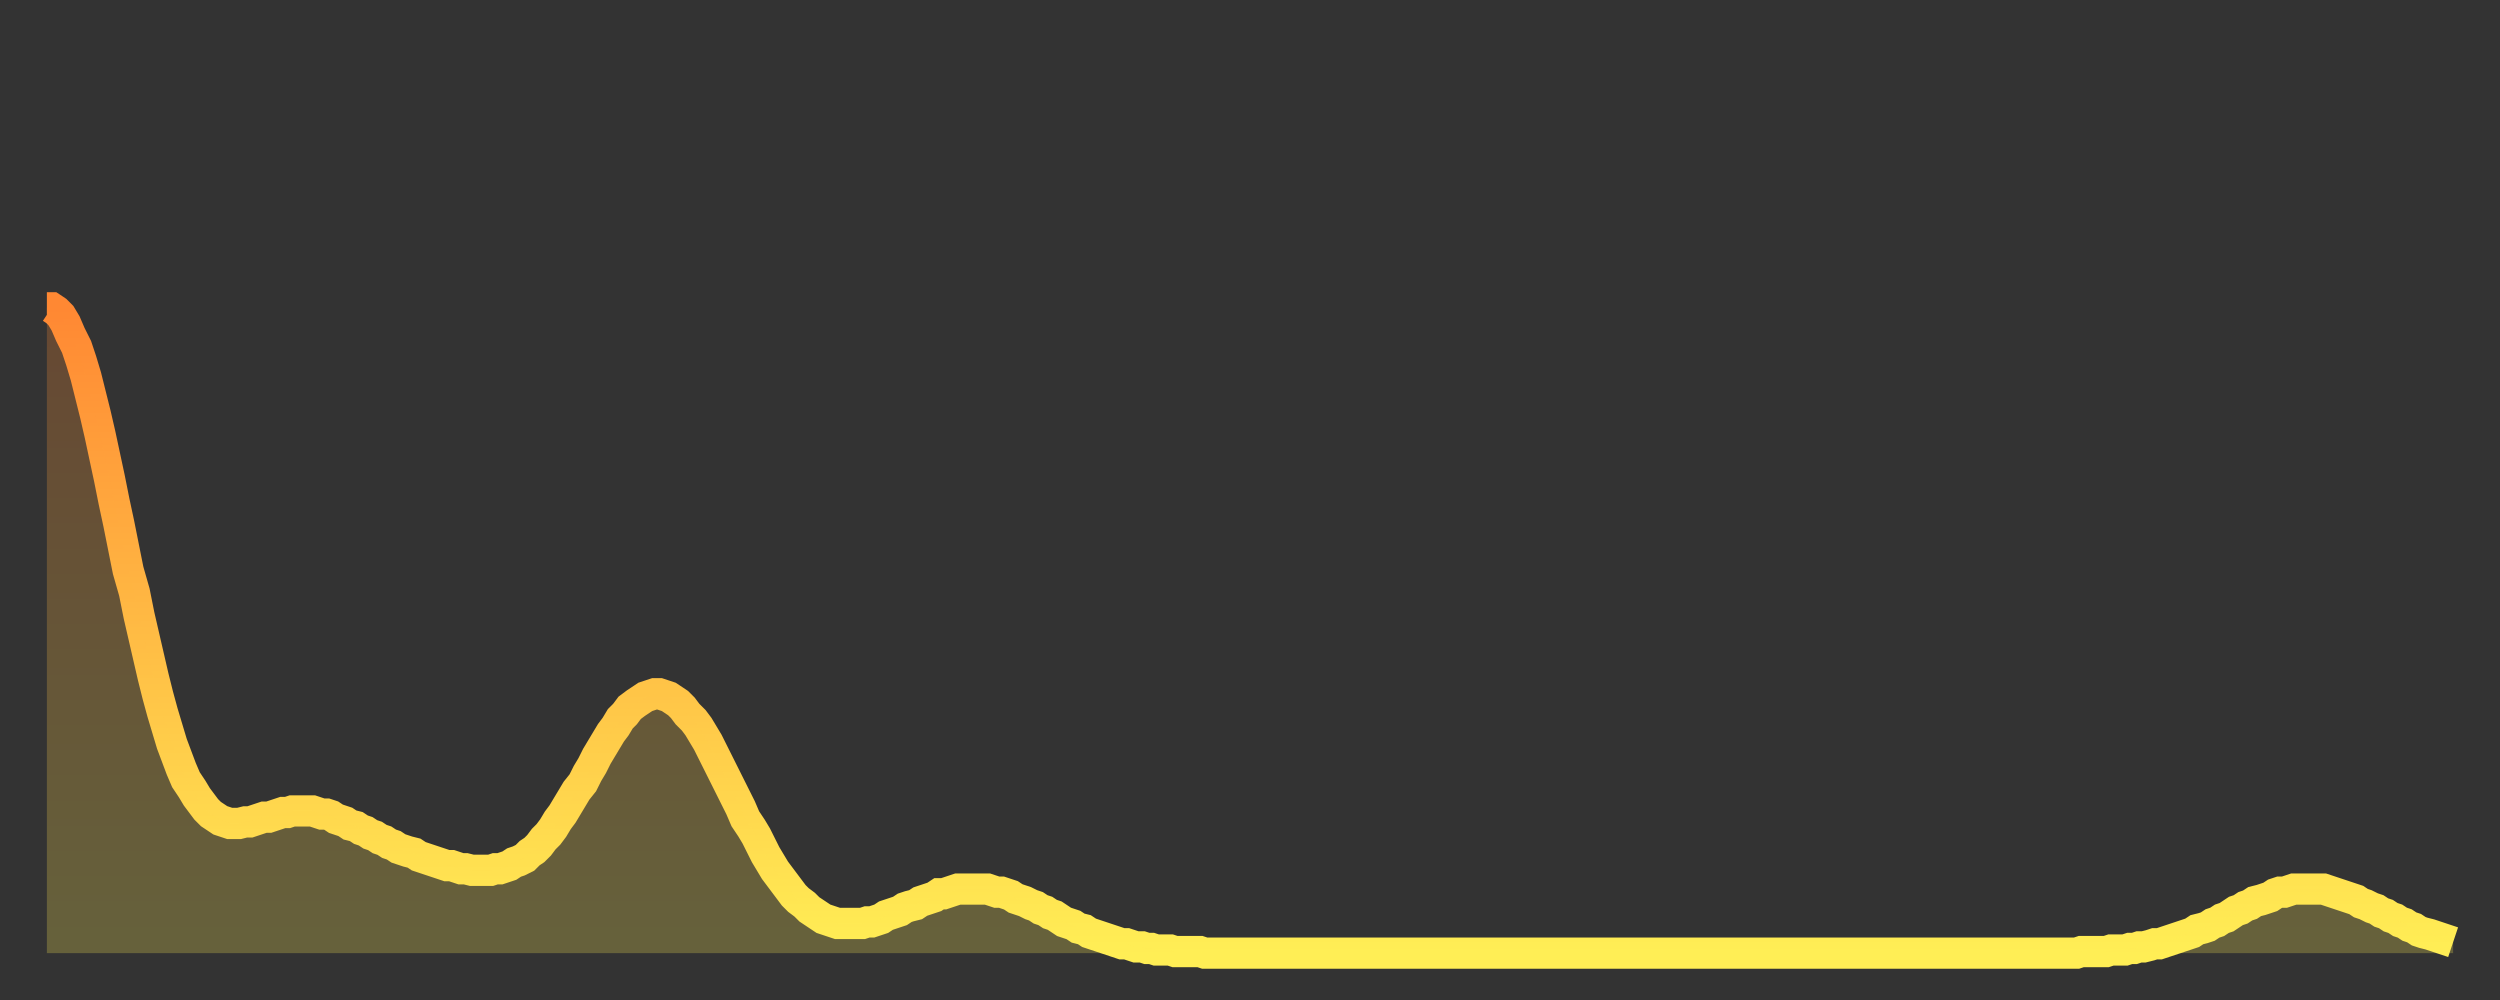 <?xml version="1.0" encoding="utf-8" ?>
<svg baseProfile="full" height="64" version="1.1" width="160" xmlns="http://www.w3.org/2000/svg" xmlns:ev="http://www.w3.org/2001/xml-events" xmlns:xlink="http://www.w3.org/1999/xlink"><rect width="100%" height="100%" fill="#333333" stroke="none"/><defs><linearGradient id="id171480" x1="0" x2="0" y1="0" y2="1"><stop offset="0%" stop-color="#ff8833" /><stop offset="50%" stop-color="#ffbb44" /><stop offset="100%" stop-color="#ffee55" /></linearGradient></defs><g transform="translate(3,3)"><g><path d="M 0.0 16.7 0.3 16.7 0.6 16.9 0.9 17.2 1.2 17.7 1.5 18.4 1.9 19.2 2.2 20.1 2.5 21.1 2.8 22.3 3.1 23.5 3.4 24.8 3.7 26.2 4.0 27.6 4.3 29.1 4.6 30.5 4.9 32.0 5.2 33.5 5.6 34.9 5.9 36.4 6.2 37.7 6.5 39.0 6.8 40.3 7.1 41.5 7.4 42.6 7.7 43.6 8.0 44.6 8.3 45.4 8.6 46.2 8.9 46.9 9.3 47.5 9.6 48.0 9.9 48.4 10.2 48.8 10.5 49.1 10.8 49.3 11.1 49.5 11.4 49.6 11.7 49.7 12.0 49.7 12.3 49.7 12.7 49.6 13.0 49.6 13.3 49.5 13.6 49.4 13.9 49.3 14.2 49.3 14.5 49.2 14.8 49.1 15.1 49.0 15.4 49.0 15.7 48.9 16.0 48.9 16.4 48.9 16.7 48.9 17.0 48.9 17.3 49.0 17.6 49.1 17.9 49.1 18.2 49.2 18.5 49.4 18.8 49.5 19.1 49.6 19.4 49.8 19.8 49.9 20.1 50.1 20.4 50.2 20.7 50.4 21.0 50.5 21.3 50.7 21.6 50.8 21.9 51.0 22.2 51.1 22.5 51.3 22.8 51.4 23.1 51.5 23.5 51.6 23.8 51.8 24.1 51.9 24.4 52.0 24.7 52.1 25.0 52.2 25.3 52.3 25.6 52.4 25.9 52.4 26.2 52.5 26.5 52.6 26.8 52.6 27.2 52.7 27.5 52.7 27.8 52.7 28.1 52.7 28.4 52.7 28.7 52.6 29.0 52.6 29.3 52.5 29.6 52.4 29.9 52.2 30.2 52.1 30.6 51.9 30.9 51.6 31.2 51.4 31.5 51.1 31.8 50.7 32.1 50.4 32.4 50.0 32.7 49.5 33.0 49.1 33.3 48.6 33.6 48.1 33.9 47.6 34.3 47.1 34.6 46.5 34.9 46.0 35.2 45.4 35.5 44.9 35.8 44.4 36.1 43.9 36.4 43.5 36.7 43.0 37.0 42.7 37.3 42.3 37.7 42.0 38.0 41.8 38.3 41.6 38.6 41.5 38.9 41.4 39.2 41.4 39.5 41.5 39.8 41.6 40.1 41.8 40.4 42.0 40.7 42.3 41.0 42.7 41.4 43.1 41.7 43.5 42.0 44.0 42.3 44.5 42.6 45.1 42.9 45.7 43.2 46.3 43.5 46.9 43.8 47.5 44.1 48.1 44.4 48.7 44.7 49.4 45.1 50.0 45.4 50.5 45.7 51.1 46.0 51.7 46.3 52.2 46.6 52.7 46.9 53.1 47.2 53.5 47.5 53.9 47.8 54.3 48.1 54.6 48.5 54.9 48.8 55.2 49.1 55.4 49.4 55.6 49.7 55.8 50.0 55.9 50.3 56.0 50.6 56.1 50.9 56.1 51.2 56.1 51.5 56.1 51.8 56.1 52.2 56.1 52.5 56.0 52.8 56.0 53.1 55.9 53.4 55.8 53.7 55.6 54.0 55.5 54.3 55.4 54.6 55.3 54.9 55.1 55.2 55.0 55.6 54.9 55.9 54.7 56.2 54.6 56.5 54.5 56.8 54.4 57.1 54.2 57.4 54.2 57.7 54.1 58.0 54.0 58.3 53.9 58.6 53.9 58.9 53.9 59.3 53.9 59.6 53.9 59.9 53.9 60.2 53.9 60.5 54.0 60.8 54.1 61.1 54.1 61.4 54.2 61.7 54.3 62.0 54.5 62.3 54.6 62.6 54.7 63.0 54.9 63.3 55.0 63.6 55.2 63.9 55.3 64.2 55.5 64.5 55.6 64.8 55.8 65.1 56.0 65.4 56.1 65.7 56.2 66.0 56.4 66.4 56.5 66.7 56.7 67.0 56.8 67.3 56.9 67.6 57.0 67.9 57.1 68.2 57.2 68.5 57.3 68.8 57.4 69.1 57.4 69.4 57.5 69.7 57.6 70.1 57.6 70.4 57.7 70.7 57.7 71.0 57.8 71.3 57.8 71.6 57.8 71.9 57.8 72.2 57.9 72.5 57.9 72.8 57.9 73.1 57.9 73.5 57.9 73.8 57.9 74.1 58.0 74.4 58.0 74.7 58.0 75.0 58.0 75.3 58.0 75.6 58.0 75.9 58.0 76.2 58.0 76.5 58.0 76.8 58.0 77.2 58.0 77.5 58.0 77.8 58.0 78.1 58.0 78.4 58.0 78.7 58.0 79.0 58.0 79.3 58.0 79.6 58.0 79.9 58.0 80.2 58.0 80.5 58.0 80.9 58.0 81.2 58.0 81.5 58.0 81.8 58.0 82.1 58.0 82.4 58.0 82.7 58.0 83.0 58.0 83.3 58.0 83.6 58.0 83.9 58.0 84.3 58.0 84.6 58.0 84.9 58.0 85.2 58.0 85.5 58.0 85.8 58.0 86.1 58.0 86.4 58.0 86.7 58.0 87.0 58.0 87.3 58.0 87.6 58.0 88.0 58.0 88.3 58.0 88.6 58.0 88.9 58.0 89.2 58.0 89.5 58.0 89.8 58.0 90.1 58.0 90.4 58.0 90.7 58.0 91.0 58.0 91.4 58.0 91.7 58.0 92.0 58.0 92.3 58.0 92.6 58.0 92.9 58.0 93.2 58.0 93.5 58.0 93.8 58.0 94.1 58.0 94.4 58.0 94.7 58.0 95.1 58.0 95.4 58.0 95.7 58.0 96.0 58.0 96.3 58.0 96.6 58.0 96.9 58.0 97.2 58.0 97.5 58.0 97.8 58.0 98.1 58.0 98.4 58.0 98.8 58.0 99.1 58.0 99.4 58.0 99.7 58.0 100.0 58.0 100.3 58.0 100.6 58.0 100.9 58.0 101.2 58.0 101.5 58.0 101.8 58.0 102.2 58.0 102.5 58.0 102.8 58.0 103.1 58.0 103.4 58.0 103.7 58.0 104.0 58.0 104.3 58.0 104.6 58.0 104.9 58.0 105.2 58.0 105.5 58.0 105.9 58.0 106.2 58.0 106.5 58.0 106.8 58.0 107.1 58.0 107.4 58.0 107.7 58.0 108.0 58.0 108.3 58.0 108.6 58.0 108.9 58.0 109.3 58.0 109.6 58.0 109.9 58.0 110.2 58.0 110.5 58.0 110.8 58.0 111.1 58.0 111.4 58.0 111.7 58.0 112.0 58.0 112.3 58.0 112.6 58.0 113.0 58.0 113.3 58.0 113.6 58.0 113.9 58.0 114.2 58.0 114.5 58.0 114.8 58.0 115.1 58.0 115.4 58.0 115.7 58.0 116.0 58.0 116.3 58.0 116.7 58.0 117.0 58.0 117.3 58.0 117.6 58.0 117.9 58.0 118.2 58.0 118.5 58.0 118.8 58.0 119.1 58.0 119.4 58.0 119.7 58.0 120.1 58.0 120.4 58.0 120.7 58.0 121.0 58.0 121.3 58.0 121.6 58.0 121.9 58.0 122.2 58.0 122.5 58.0 122.8 58.0 123.1 58.0 123.4 58.0 123.8 58.0 124.1 58.0 124.4 58.0 124.7 58.0 125.0 58.0 125.3 58.0 125.6 58.0 125.9 58.0 126.2 58.0 126.5 58.0 126.8 58.0 127.2 58.0 127.5 58.0 127.8 58.0 128.1 58.0 128.4 58.0 128.7 58.0 129.0 58.0 129.3 58.0 129.6 58.0 129.9 58.0 130.2 57.9 130.5 57.9 130.9 57.9 131.2 57.9 131.5 57.9 131.8 57.9 132.1 57.8 132.4 57.8 132.7 57.8 133.0 57.8 133.3 57.7 133.6 57.7 133.9 57.6 134.2 57.6 134.6 57.5 134.9 57.4 135.2 57.4 135.5 57.3 135.8 57.2 136.1 57.1 136.4 57.0 136.7 56.9 137.0 56.8 137.3 56.7 137.6 56.5 138.0 56.4 138.3 56.3 138.6 56.1 138.9 56.0 139.2 55.8 139.5 55.7 139.8 55.5 140.1 55.3 140.4 55.2 140.7 55.0 141.0 54.9 141.3 54.7 141.7 54.6 142.0 54.5 142.3 54.4 142.6 54.2 142.9 54.1 143.2 54.1 143.5 54.0 143.8 53.9 144.1 53.9 144.4 53.9 144.7 53.9 145.1 53.9 145.4 53.9 145.7 53.9 146.0 54.0 146.3 54.1 146.6 54.2 146.9 54.3 147.2 54.4 147.5 54.5 147.8 54.6 148.1 54.8 148.4 54.9 148.8 55.1 149.1 55.2 149.4 55.4 149.7 55.5 150.0 55.7 150.3 55.8 150.6 56.0 150.9 56.1 151.2 56.3 151.5 56.4 151.8 56.6 152.1 56.7 152.5 56.8 152.8 56.9 153.1 57.0 153.4 57.1 153.7 57.2 154.0 57.3" fill="none" id="graph-curve" opacity="1" stroke="url(#id171480)" stroke-width="2" /><path d="M 0 58 L 0.0 16.7 0.3 16.7 0.6 16.9 0.9 17.2 1.2 17.7 1.5 18.4 1.9 19.2 2.2 20.1 2.5 21.1 2.8 22.3 3.1 23.5 3.4 24.8 3.7 26.2 4.0 27.6 4.3 29.1 4.6 30.5 4.9 32.0 5.2 33.5 5.6 34.9 5.9 36.4 6.2 37.7 6.5 39.0 6.8 40.3 7.1 41.5 7.4 42.6 7.7 43.6 8.0 44.6 8.3 45.4 8.6 46.2 8.9 46.9 9.3 47.5 9.6 48.0 9.9 48.4 10.2 48.8 10.5 49.1 10.8 49.3 11.1 49.5 11.4 49.6 11.7 49.7 12.0 49.7 12.3 49.7 12.7 49.6 13.0 49.6 13.3 49.5 13.6 49.4 13.9 49.3 14.2 49.3 14.5 49.2 14.8 49.1 15.1 49.0 15.4 49.0 15.7 48.9 16.0 48.9 16.4 48.9 16.7 48.9 17.0 48.9 17.3 49.0 17.6 49.1 17.9 49.1 18.2 49.2 18.5 49.4 18.8 49.5 19.1 49.6 19.4 49.8 19.8 49.9 20.1 50.1 20.4 50.2 20.7 50.4 21.0 50.5 21.3 50.7 21.6 50.8 21.9 51.0 22.2 51.1 22.5 51.3 22.8 51.4 23.1 51.5 23.5 51.6 23.8 51.8 24.1 51.9 24.4 52.0 24.7 52.1 25.0 52.2 25.3 52.3 25.6 52.4 25.9 52.4 26.2 52.5 26.5 52.6 26.8 52.6 27.2 52.7 27.5 52.7 27.8 52.7 28.1 52.7 28.4 52.7 28.7 52.6 29.0 52.6 29.3 52.5 29.6 52.4 29.9 52.2 30.2 52.1 30.6 51.9 30.9 51.6 31.2 51.4 31.5 51.1 31.8 50.7 32.1 50.4 32.4 50.0 32.7 49.5 33.0 49.1 33.3 48.6 33.6 48.1 33.9 47.6 34.3 47.1 34.6 46.5 34.9 46.0 35.2 45.4 35.5 44.9 35.8 44.4 36.1 43.9 36.4 43.5 36.7 43.0 37.0 42.7 37.3 42.3 37.7 42.0 38.0 41.8 38.3 41.6 38.6 41.5 38.9 41.4 39.2 41.4 39.5 41.5 39.8 41.6 40.1 41.8 40.4 42.0 40.7 42.3 41.0 42.7 41.4 43.1 41.7 43.5 42.0 44.0 42.3 44.5 42.6 45.1 42.9 45.7 43.2 46.3 43.5 46.9 43.8 47.5 44.1 48.1 44.4 48.7 44.7 49.4 45.1 50.0 45.4 50.5 45.7 51.1 46.0 51.7 46.3 52.2 46.6 52.7 46.9 53.1 47.2 53.5 47.5 53.9 47.8 54.3 48.1 54.6 48.5 54.9 48.8 55.2 49.1 55.4 49.4 55.6 49.7 55.8 50.0 55.9 50.3 56.0 50.6 56.1 50.9 56.1 51.2 56.1 51.5 56.1 51.8 56.1 52.2 56.1 52.5 56.0 52.8 56.0 53.1 55.9 53.4 55.8 53.7 55.6 54.0 55.5 54.3 55.4 54.6 55.3 54.9 55.1 55.2 55.0 55.6 54.9 55.9 54.7 56.2 54.6 56.5 54.5 56.8 54.4 57.1 54.2 57.4 54.2 57.7 54.1 58.0 54.0 58.3 53.9 58.6 53.9 58.9 53.9 59.3 53.9 59.6 53.9 59.9 53.9 60.2 53.9 60.5 54.0 60.8 54.1 61.1 54.1 61.4 54.2 61.7 54.3 62.0 54.5 62.3 54.6 62.6 54.7 63.0 54.9 63.3 55.0 63.6 55.2 63.9 55.3 64.2 55.5 64.5 55.6 64.8 55.8 65.1 56.0 65.4 56.1 65.7 56.2 66.0 56.4 66.4 56.5 66.7 56.7 67.0 56.8 67.3 56.9 67.6 57.0 67.9 57.1 68.2 57.2 68.5 57.3 68.8 57.4 69.1 57.4 69.4 57.5 69.7 57.6 70.1 57.6 70.4 57.7 70.7 57.7 71.0 57.8 71.3 57.8 71.6 57.8 71.9 57.8 72.2 57.9 72.5 57.9 72.8 57.9 73.1 57.9 73.5 57.9 73.8 57.9 74.1 58.0 74.4 58.0 74.7 58.0 75.0 58.0 75.3 58.0 75.6 58.0 75.9 58.0 76.2 58.0 76.5 58.0 76.8 58.0 77.2 58.0 77.5 58.0 77.8 58.0 78.1 58.0 78.4 58.0 78.7 58.0 79.0 58.0 79.3 58.0 79.6 58.0 79.9 58.0 80.2 58.0 80.5 58.0 80.9 58.0 81.2 58.0 81.5 58.0 81.8 58.0 82.1 58.0 82.4 58.0 82.7 58.0 83.0 58.0 83.3 58.0 83.6 58.0 83.9 58.0 84.3 58.0 84.6 58.0 84.9 58.0 85.2 58.0 85.5 58.0 85.8 58.0 86.1 58.0 86.4 58.0 86.7 58.0 87.0 58.0 87.3 58.0 87.6 58.0 88.0 58.0 88.3 58.0 88.6 58.0 88.9 58.0 89.2 58.0 89.5 58.0 89.8 58.0 90.1 58.0 90.4 58.0 90.7 58.0 91.0 58.0 91.4 58.0 91.7 58.0 92.0 58.0 92.3 58.0 92.6 58.0 92.9 58.0 93.2 58.0 93.5 58.0 93.8 58.0 94.1 58.0 94.4 58.0 94.7 58.0 95.1 58.0 95.4 58.0 95.7 58.0 96.0 58.0 96.3 58.0 96.6 58.0 96.9 58.0 97.2 58.0 97.5 58.0 97.8 58.0 98.1 58.0 98.4 58.0 98.8 58.0 99.1 58.0 99.4 58.0 99.7 58.0 100.0 58.0 100.3 58.0 100.6 58.0 100.9 58.0 101.2 58.0 101.5 58.0 101.8 58.0 102.2 58.0 102.5 58.0 102.8 58.0 103.1 58.0 103.4 58.0 103.7 58.0 104.0 58.0 104.3 58.0 104.6 58.0 104.9 58.0 105.2 58.0 105.5 58.0 105.9 58.0 106.2 58.0 106.5 58.0 106.8 58.0 107.1 58.0 107.4 58.0 107.7 58.0 108.0 58.0 108.3 58.0 108.6 58.0 108.9 58.0 109.3 58.0 109.6 58.0 109.9 58.0 110.2 58.0 110.5 58.0 110.8 58.0 111.1 58.0 111.4 58.0 111.7 58.0 112.0 58.0 112.3 58.0 112.6 58.0 113.0 58.0 113.3 58.0 113.6 58.0 113.9 58.0 114.2 58.0 114.5 58.0 114.8 58.0 115.1 58.0 115.4 58.0 115.7 58.0 116.0 58.0 116.3 58.0 116.7 58.0 117.0 58.0 117.3 58.0 117.6 58.0 117.9 58.0 118.2 58.0 118.5 58.0 118.8 58.0 119.1 58.0 119.4 58.0 119.7 58.0 120.1 58.0 120.4 58.0 120.7 58.0 121.0 58.0 121.3 58.0 121.6 58.0 121.9 58.0 122.2 58.0 122.5 58.0 122.8 58.0 123.1 58.0 123.4 58.0 123.8 58.0 124.1 58.0 124.4 58.0 124.7 58.0 125.0 58.0 125.3 58.0 125.6 58.0 125.9 58.0 126.2 58.0 126.5 58.0 126.8 58.0 127.2 58.0 127.5 58.0 127.8 58.0 128.1 58.0 128.4 58.0 128.7 58.0 129.0 58.0 129.3 58.0 129.6 58.0 129.9 58.0 130.2 57.9 130.5 57.9 130.9 57.9 131.2 57.9 131.5 57.9 131.8 57.9 132.1 57.8 132.4 57.8 132.7 57.8 133.0 57.8 133.3 57.7 133.6 57.7 133.9 57.6 134.2 57.6 134.6 57.5 134.9 57.4 135.2 57.4 135.5 57.3 135.8 57.2 136.1 57.1 136.4 57.0 136.7 56.9 137.0 56.8 137.3 56.7 137.6 56.5 138.0 56.4 138.3 56.3 138.6 56.1 138.9 56.0 139.2 55.8 139.5 55.7 139.8 55.5 140.1 55.3 140.4 55.2 140.7 55.0 141.0 54.9 141.3 54.7 141.7 54.6 142.0 54.5 142.3 54.4 142.6 54.2 142.9 54.1 143.2 54.1 143.5 54.0 143.8 53.9 144.1 53.9 144.4 53.9 144.7 53.9 145.1 53.9 145.4 53.9 145.7 53.9 146.0 54.0 146.3 54.1 146.6 54.2 146.9 54.3 147.2 54.4 147.5 54.5 147.8 54.6 148.1 54.8 148.4 54.9 148.8 55.1 149.1 55.2 149.4 55.4 149.7 55.5 150.0 55.7 150.3 55.8 150.6 56.0 150.9 56.1 151.2 56.3 151.5 56.4 151.8 56.6 152.1 56.7 152.5 56.8 152.8 56.9 153.1 57.0 153.4 57.1 153.7 57.2 154.0 57.3 154 58" fill="url(#id171480)" fill-opacity=".25" id="graph-shadow" /></g></g></svg>